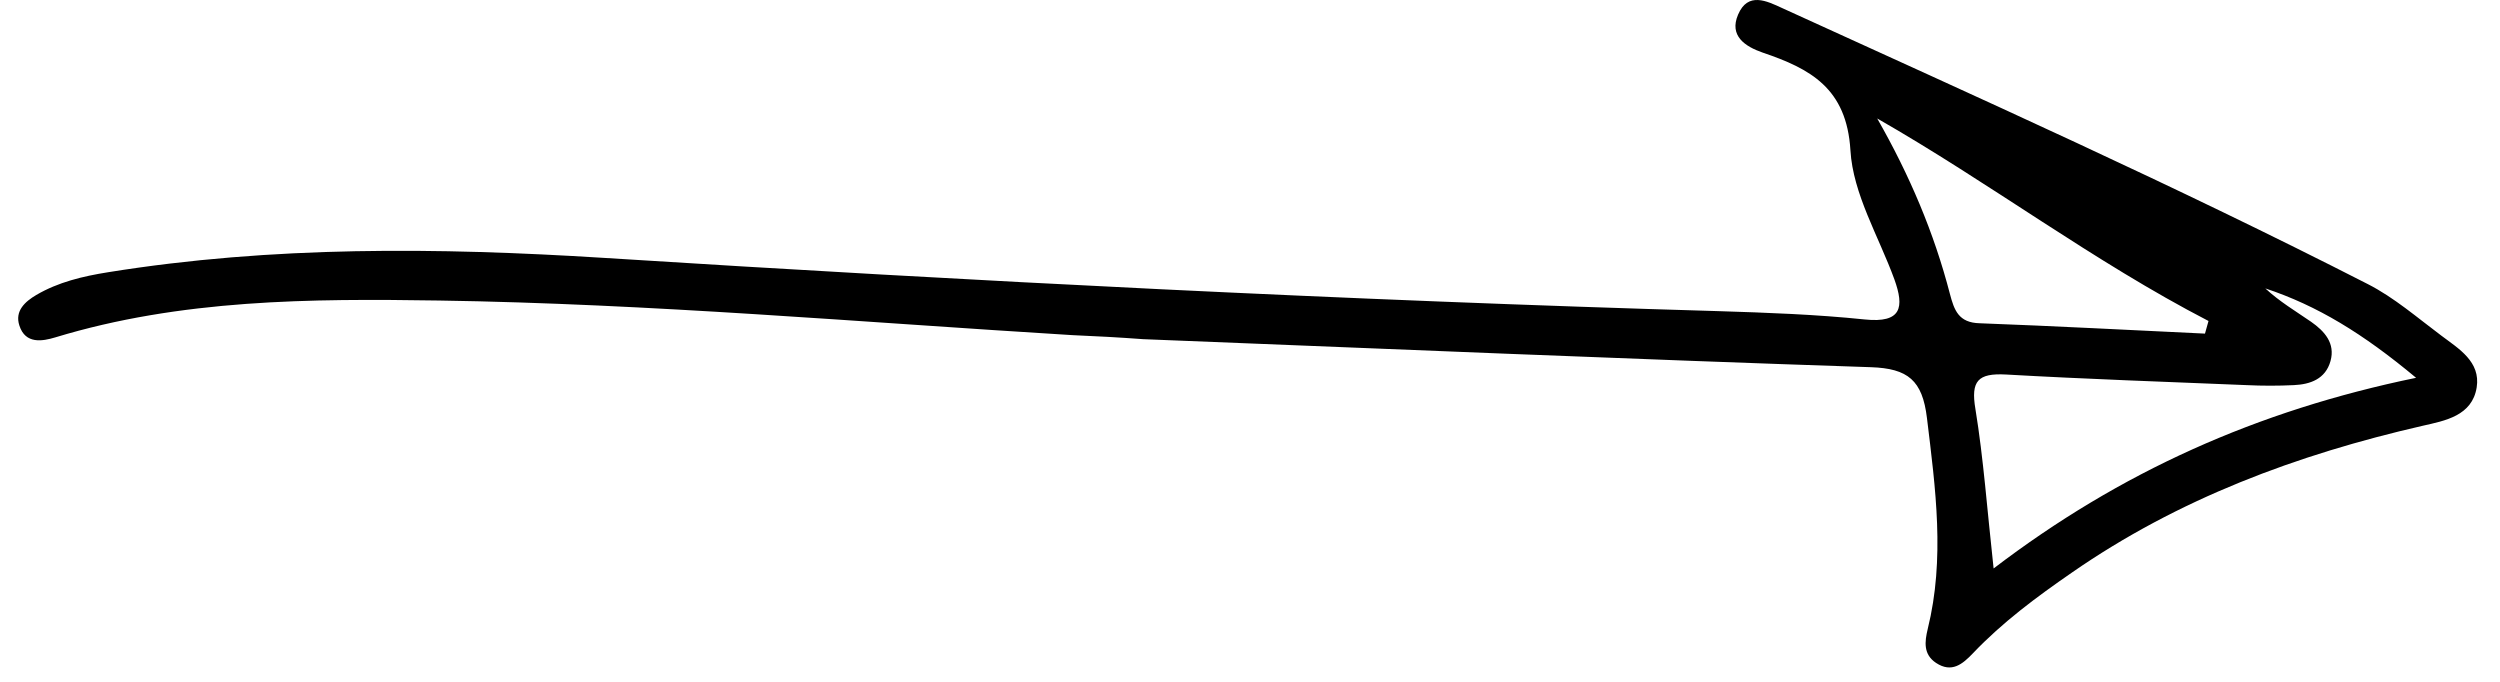 <?xml version="1.0"?>
<svg width="99" height="27" viewBox="0 0 99 27" fill="none" xmlns="http://www.w3.org/2000/svg">
<g clip-path="url(#clip0)">
<path d="M42.457 13.271C34.107 12.761 25.767 12.031 17.397 11.901C12.287 11.821 7.157 11.851 2.187 13.361C1.687 13.511 1.007 13.641 0.767 12.891C0.577 12.311 0.997 11.941 1.437 11.681C2.307 11.171 3.277 10.941 4.277 10.781C10.797 9.731 17.347 9.801 23.897 10.211C38.607 11.141 53.317 11.891 68.047 12.321C69.977 12.381 71.917 12.451 73.847 12.651C75.307 12.801 75.417 12.171 75.017 11.061C74.397 9.361 73.377 7.681 73.277 5.951C73.127 3.491 71.687 2.721 69.797 2.081C69.107 1.841 68.467 1.421 68.827 0.581C69.217 -0.339 69.967 0.041 70.577 0.321C78.357 3.871 86.157 7.361 93.767 11.251C94.807 11.781 95.727 12.581 96.677 13.291C97.367 13.811 98.237 14.321 98.077 15.341C97.897 16.471 96.817 16.661 95.937 16.861C90.967 18.001 86.257 19.751 82.037 22.681C80.647 23.641 79.297 24.641 78.127 25.871C77.717 26.301 77.287 26.661 76.667 26.251C76.157 25.911 76.217 25.411 76.337 24.911C77.027 22.121 76.647 19.351 76.307 16.551C76.127 15.061 75.557 14.591 74.087 14.541C64.477 14.221 54.867 13.811 45.267 13.431C44.327 13.361 43.397 13.311 42.457 13.271ZM78.947 22.511C83.957 18.691 89.377 16.261 95.677 14.961C93.567 13.201 91.757 12.101 89.707 11.421C90.267 11.941 90.907 12.321 91.517 12.741C92.047 13.111 92.487 13.591 92.287 14.301C92.087 15.011 91.487 15.221 90.837 15.251C90.217 15.281 89.587 15.281 88.967 15.251C85.787 15.121 82.607 15.011 79.437 14.831C78.327 14.771 78.037 15.081 78.227 16.201C78.547 18.161 78.687 20.151 78.947 22.511ZM87.317 13.211C87.367 13.041 87.407 12.881 87.457 12.711C82.897 10.351 78.797 7.241 74.337 4.691C75.617 6.931 76.587 9.211 77.217 11.641C77.387 12.281 77.557 12.781 78.397 12.801C81.367 12.911 84.347 13.071 87.317 13.211Z" fill="black"></path>
</g>
<defs>
<clipPath id="clip0">
<rect width="98" height="27" fill="white" transform="translate(0.72)"></rect>
</clipPath>
</defs>
</svg>
